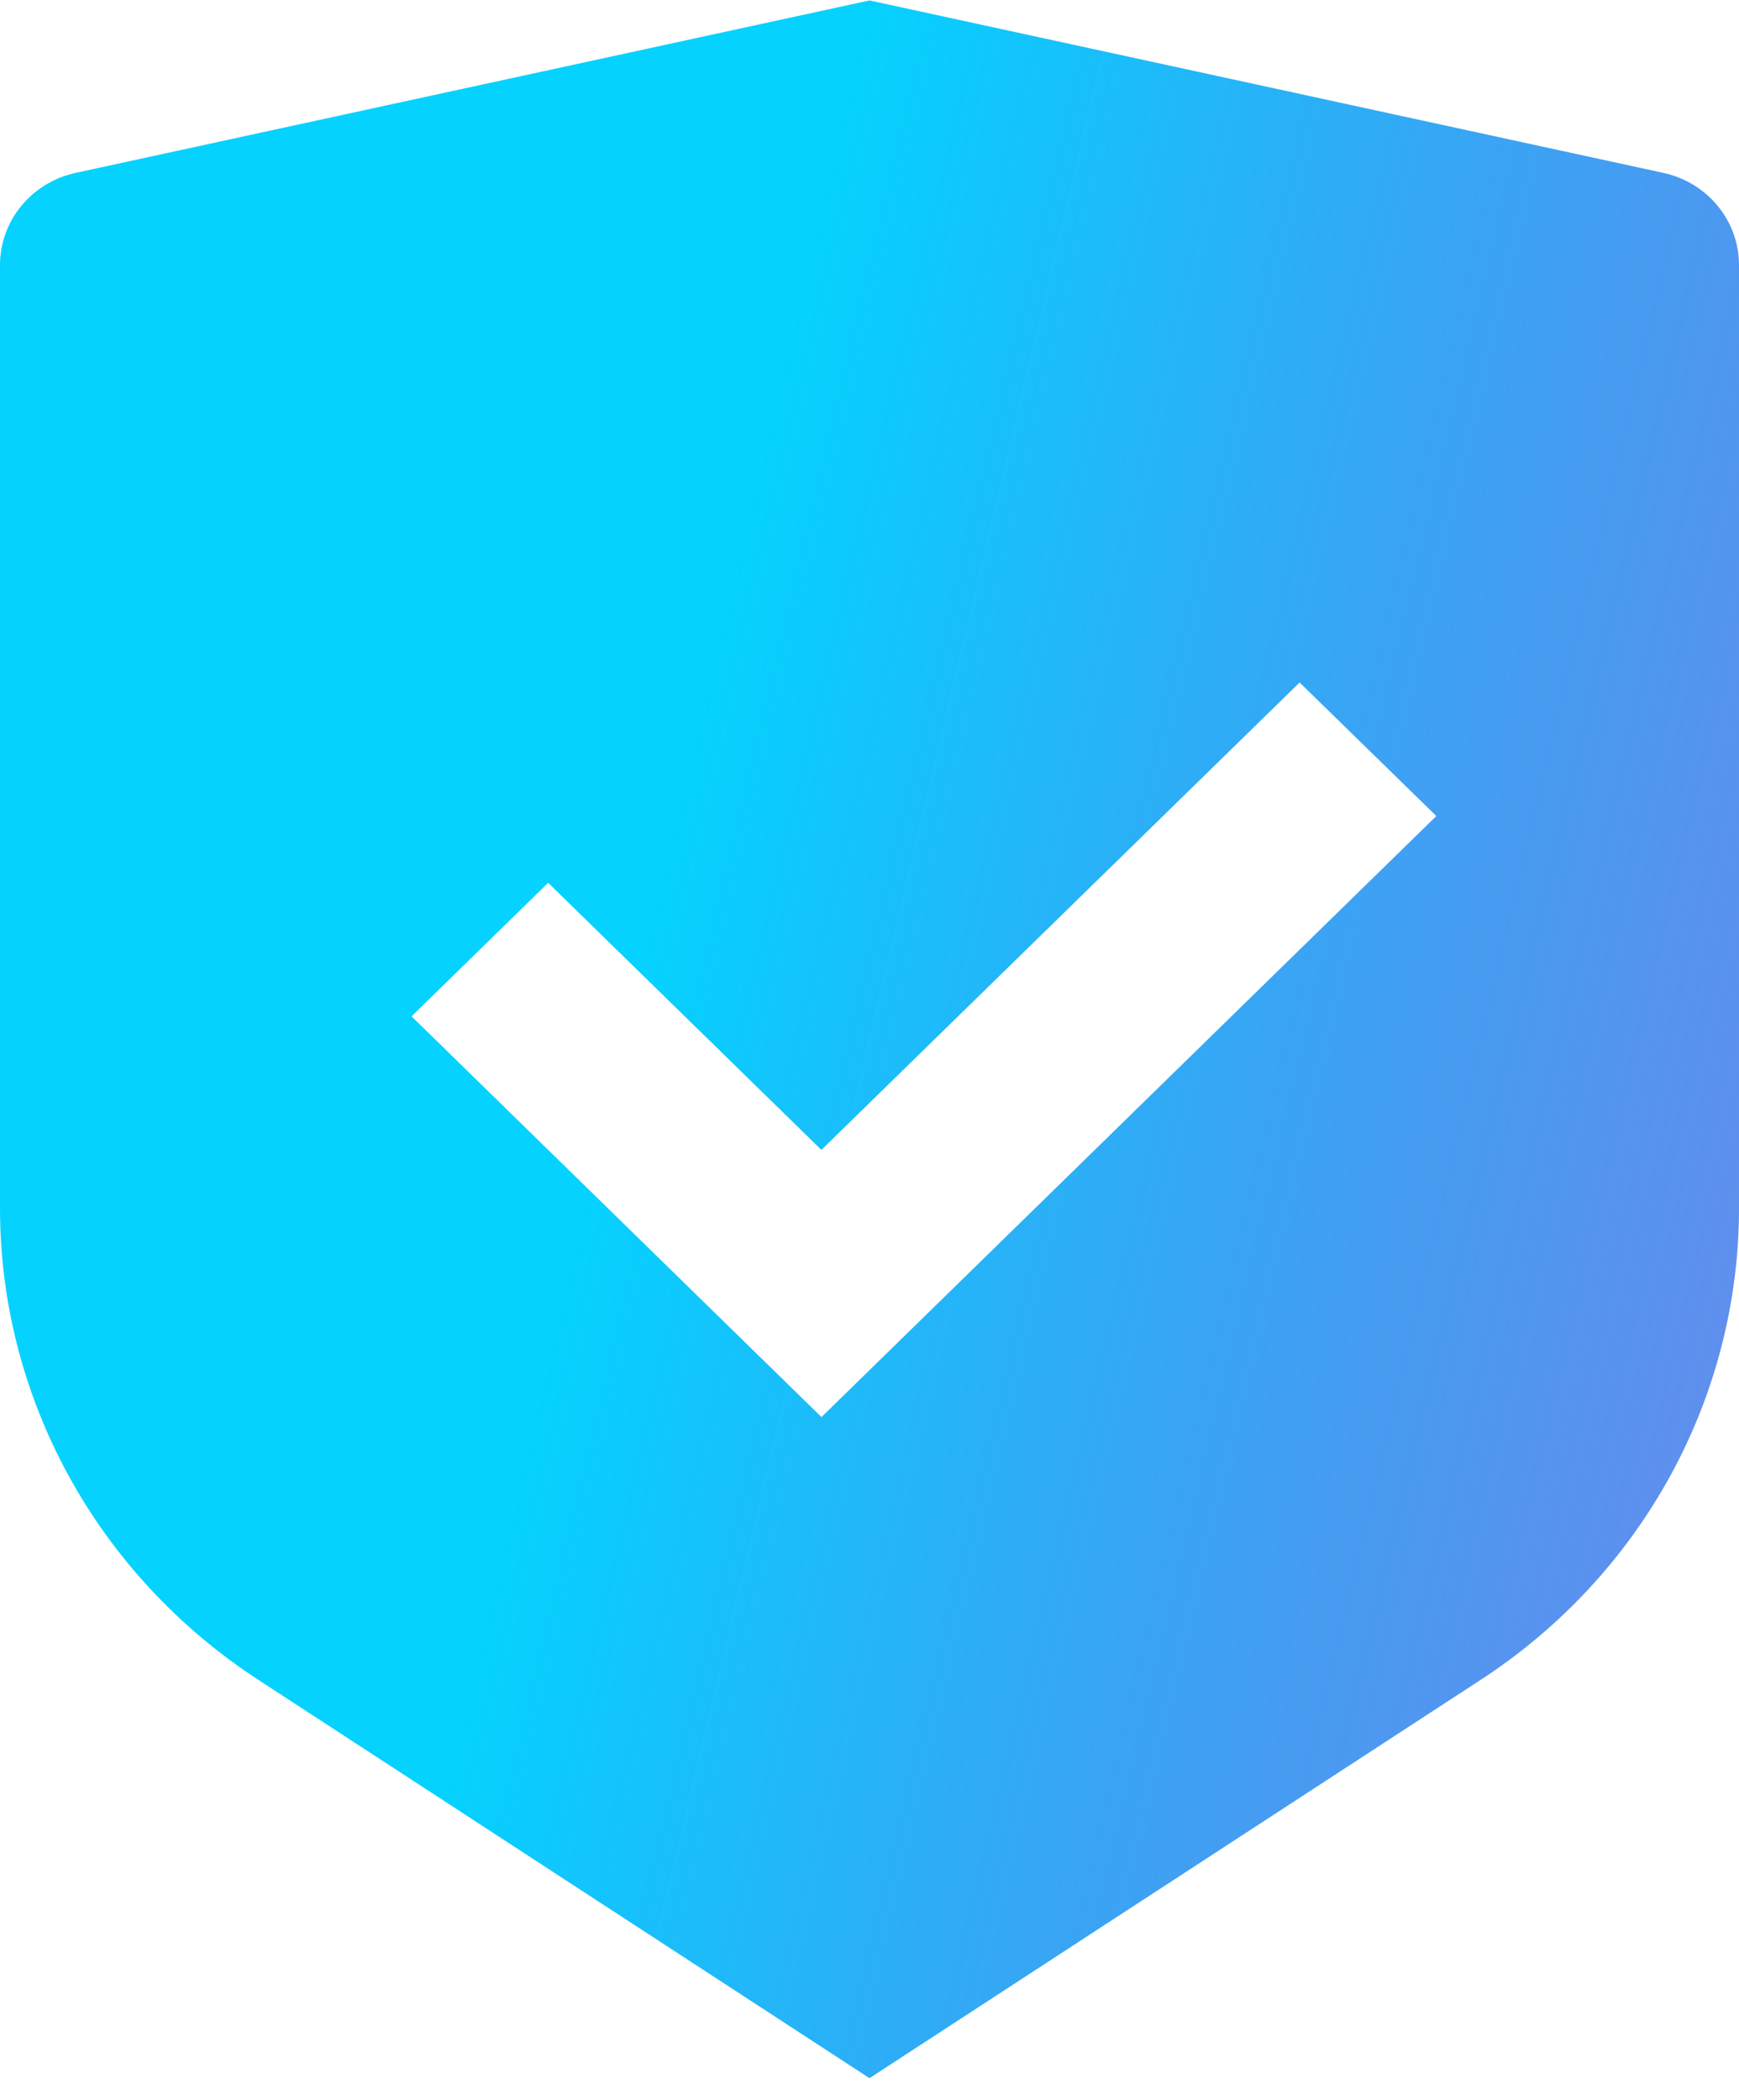 <svg width="77" height="93" viewBox="0 0 77 93" fill="none" xmlns="http://www.w3.org/2000/svg">
<path d="M38.5 0.019L73.65 7.655C74.6 7.861 75.45 8.378 76.059 9.12C76.668 9.862 77 10.785 77 11.736V53.5C77 57.63 75.956 61.697 73.962 65.339C71.968 68.981 69.085 72.085 65.57 74.376L38.5 92.019L11.43 74.376C7.915 72.085 5.032 68.982 3.038 65.341C1.044 61.7 0 57.634 0 53.504V11.736C0 10.785 0.332 9.862 0.941 9.12C1.55 8.378 2.4 7.861 3.349 7.655L38.5 0.019ZM57.545 30.22L36.37 50.916L24.272 39.09L18.223 45.003L36.374 62.746L63.598 36.133L57.545 30.22Z" fill="url(#paint0_linear_2432_1662)"/>
<defs>
<linearGradient id="paint0_linear_2432_1662" x1="38.5" y1="0.019" x2="143.71" y2="24.941" gradientUnits="userSpaceOnUse">
<stop stop-color="#05D2FF"/>
<stop offset="0.609" stop-color="#253FE0" stop-opacity="0.62"/>
<stop offset="1" stop-color="#060ED0" stop-opacity="0.28"/>
</linearGradient>
</defs>
</svg>
